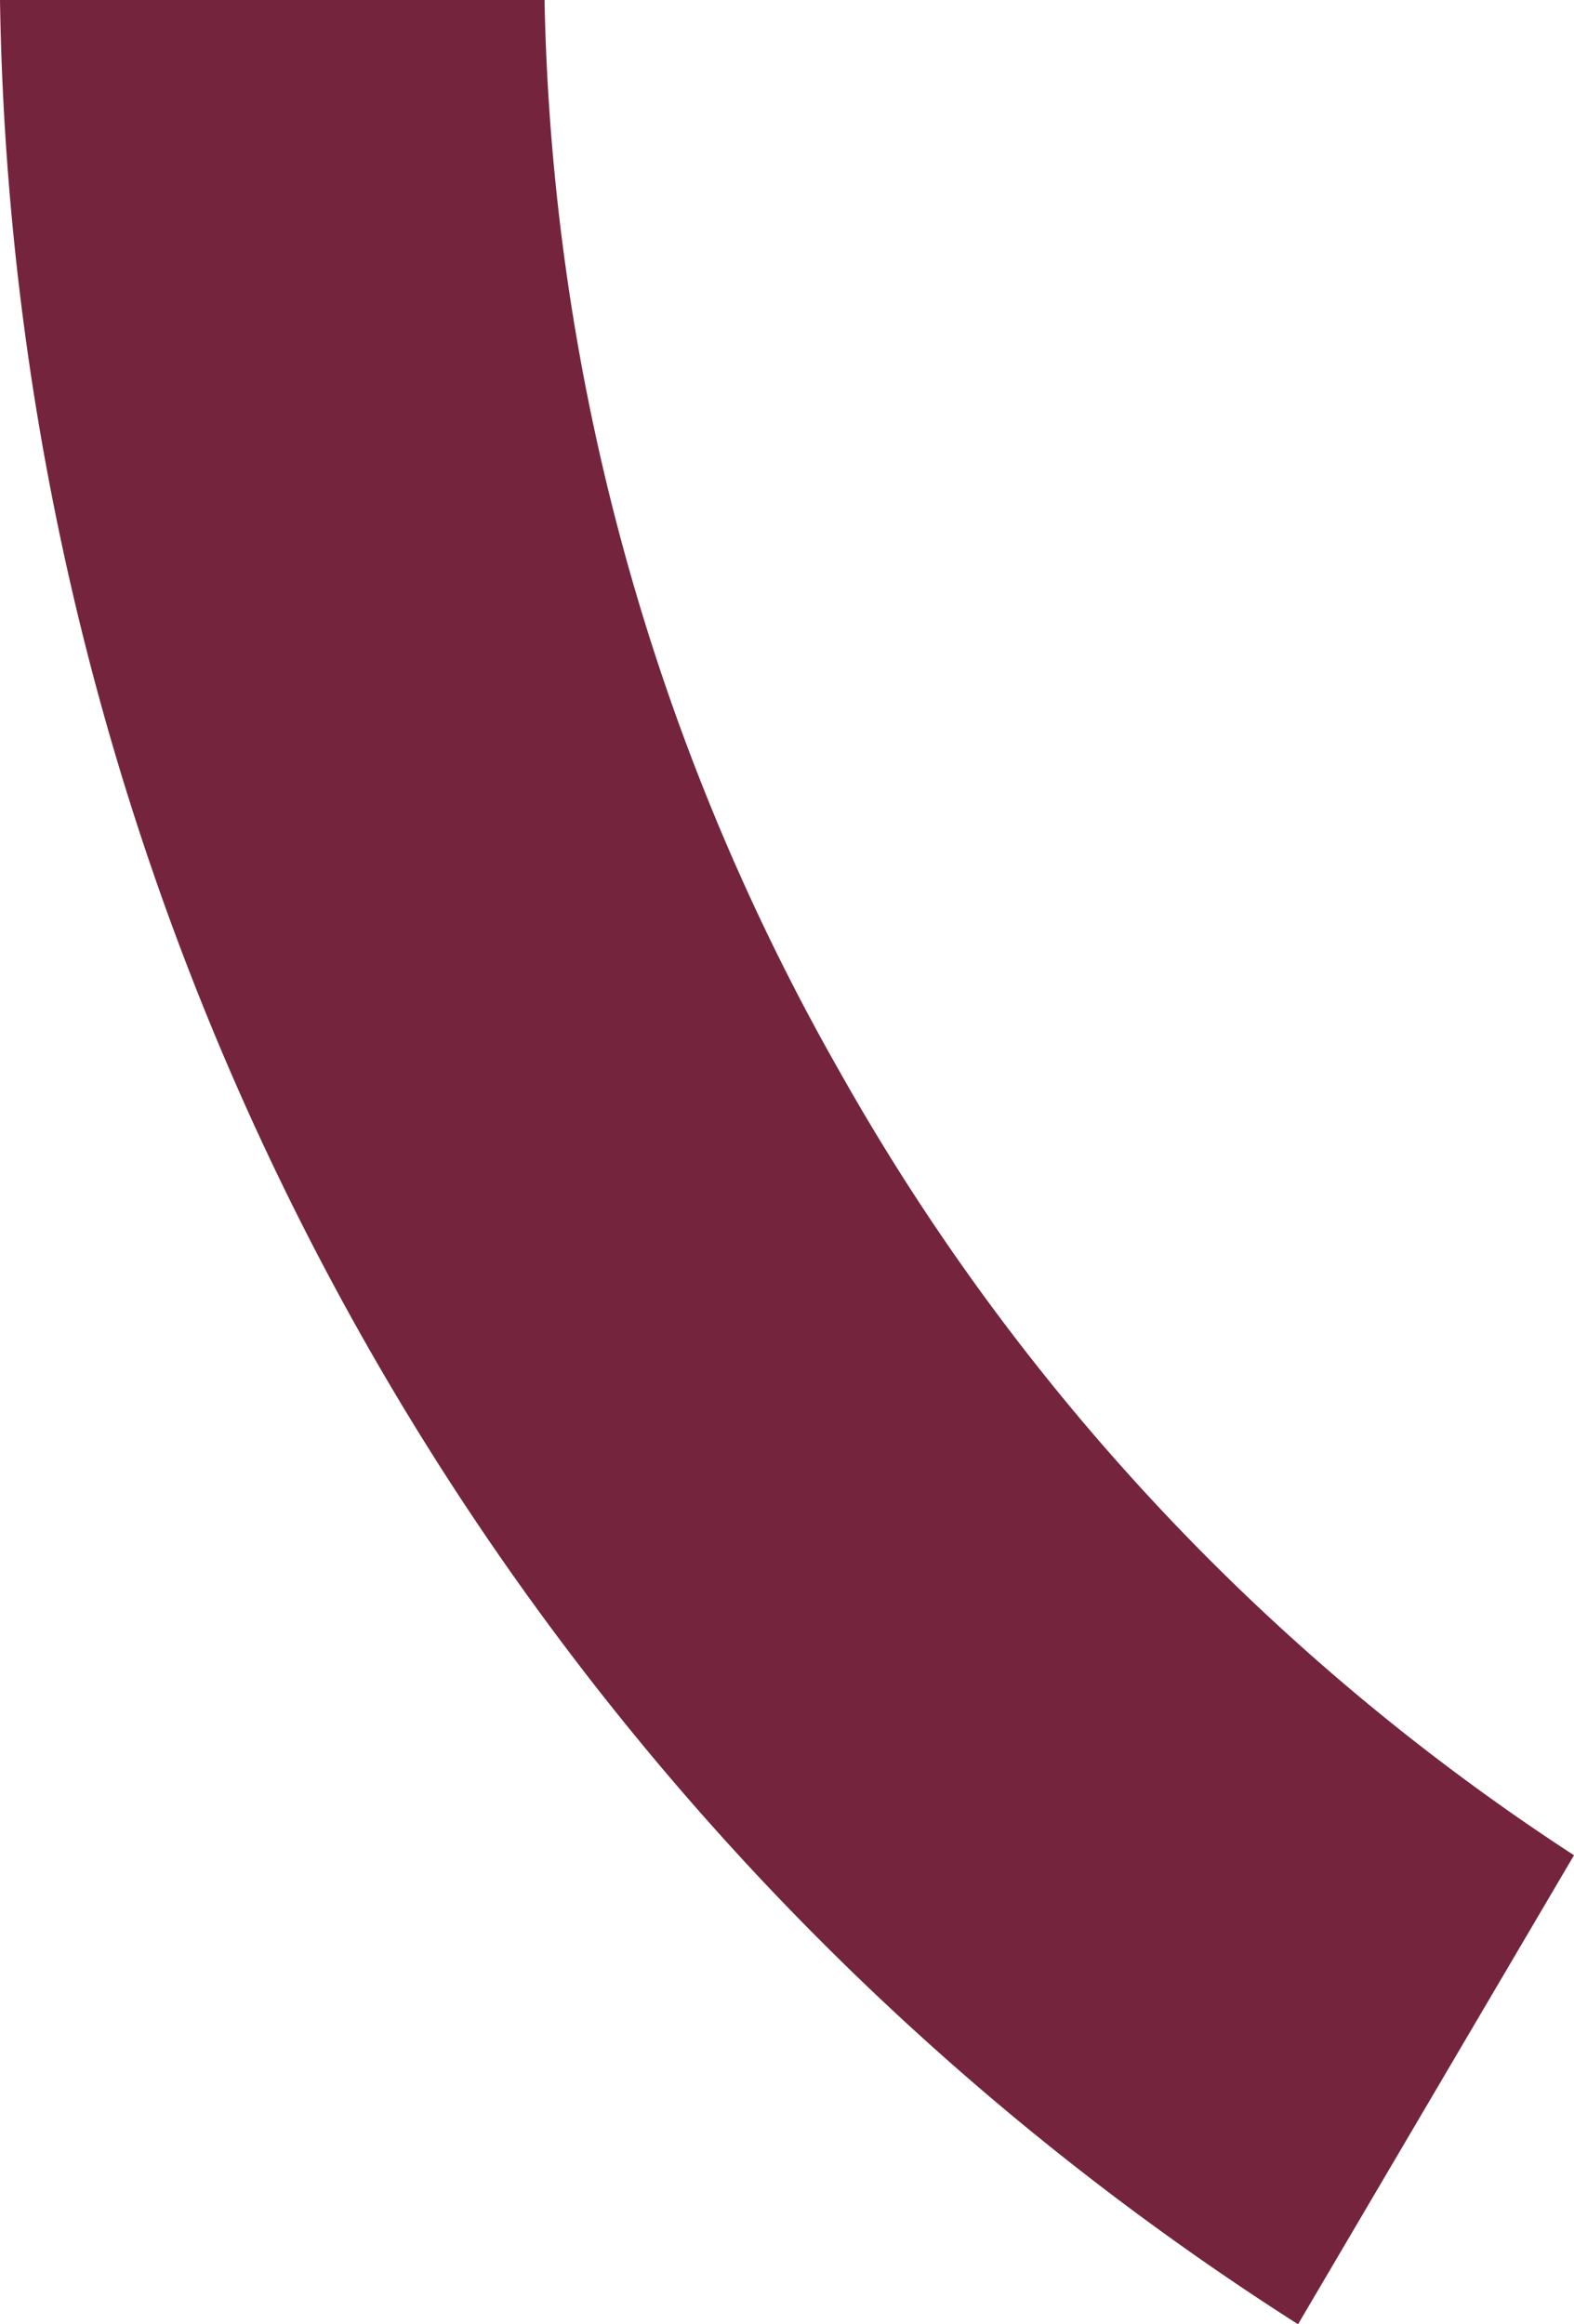 <svg xmlns="http://www.w3.org/2000/svg" viewBox="0 0 23.5 34.69"><title>Asset 6</title><g id="Layer_2" data-name="Layer 2"><g id="Layer_1-2" data-name="Layer 1"><g id="exhibit_4" data-name="exhibit 4"><path d="M12.54,16A33.59,33.59,0,0,1,8.13,0L0,0A41.89,41.89,0,0,0,19.38,34.69l4.12-7A33.58,33.58,0,0,1,12.54,16Z" fill="#74253d"/></g></g></g></svg>